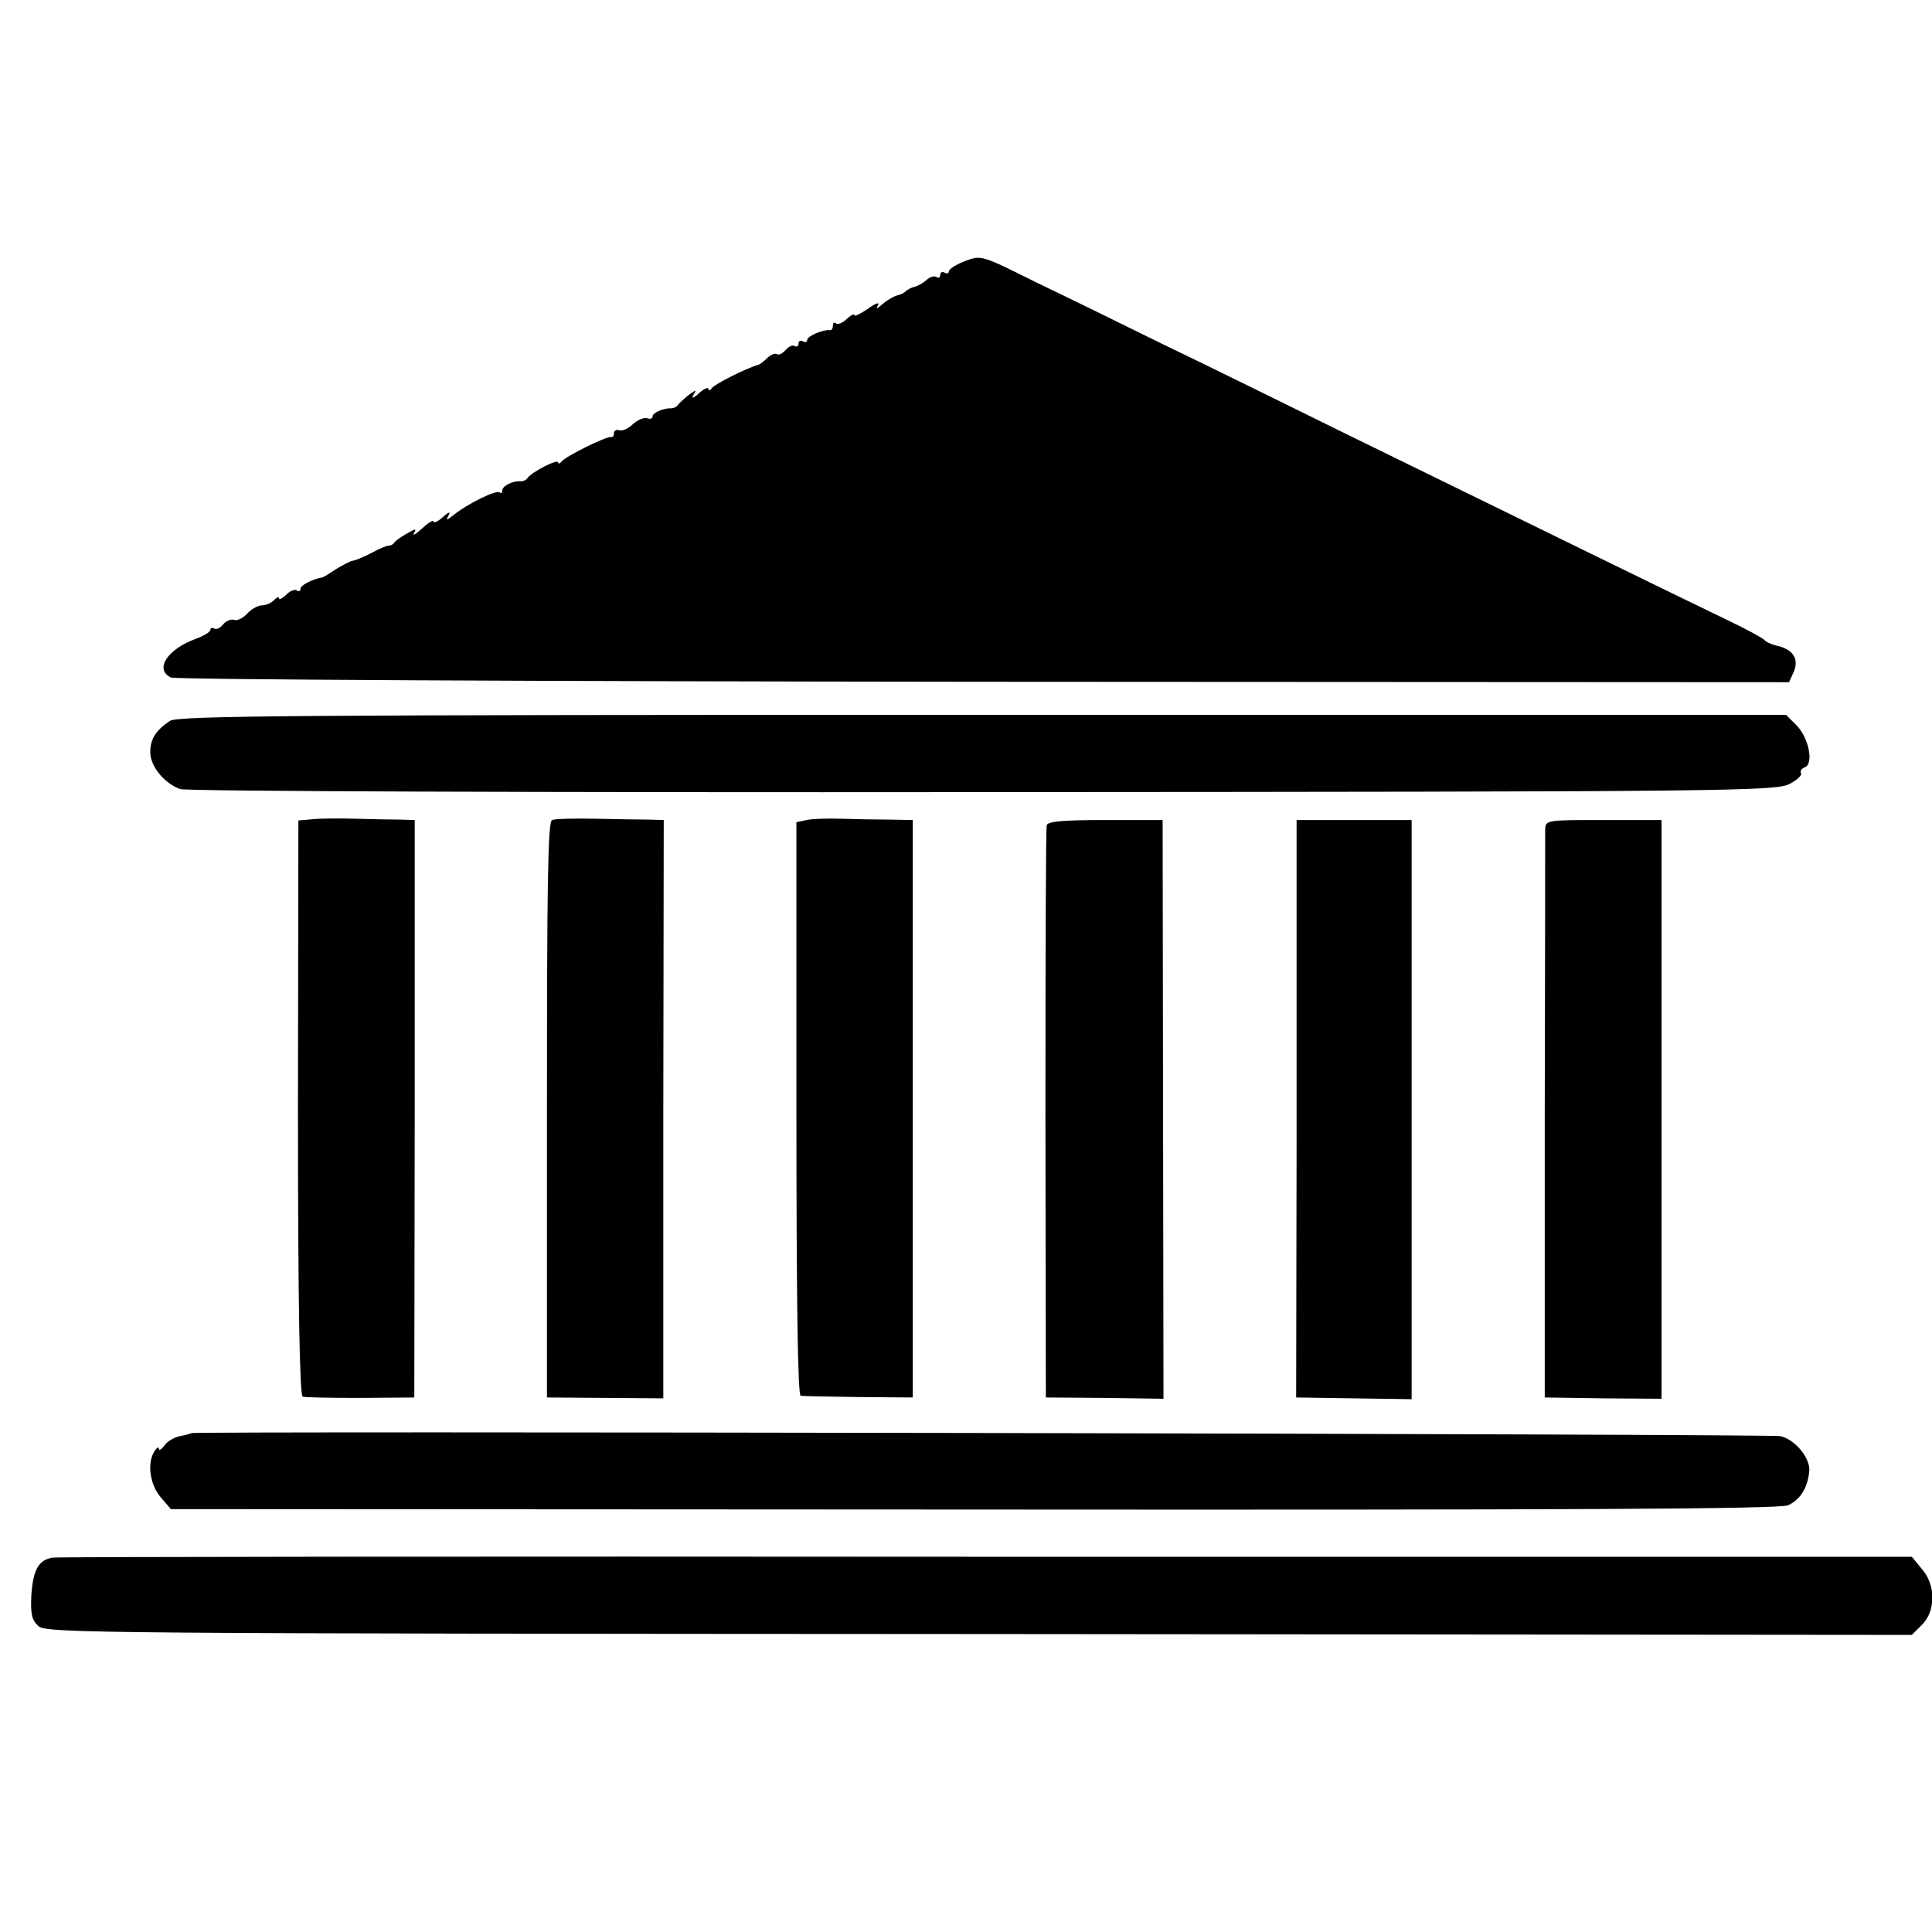 <?xml version="1.0" standalone="no"?>
<!DOCTYPE svg PUBLIC "-//W3C//DTD SVG 20010904//EN"
 "http://www.w3.org/TR/2001/REC-SVG-20010904/DTD/svg10.dtd">
<svg version="1.0" xmlns="http://www.w3.org/2000/svg"
 width="450pt" height="450pt" viewBox="0 0 450 450"
 preserveAspectRatio="xMidYMid meet">
<g transform="translate(0,450) scale(0.1,-0.1)"
fill="#000000" stroke="none">
<path d="M2248 3892 c-21 -8 -38 -19 -38 -24 0 -5 -4 -6 -10 -3 -5 3 -10 1
-10 -5 0 -6 -4 -9 -9 -5 -5 3 -15 0 -23 -7 -7 -7 -20 -14 -28 -16 -8 -2 -17
-7 -20 -10 -3 -4 -12 -8 -20 -10 -8 -2 -24 -11 -34 -20 -14 -12 -17 -13 -11
-3 5 8 -6 5 -23 -8 -18 -12 -32 -19 -32 -15 0 4 -8 0 -18 -9 -10 -10 -22 -14
-25 -10 -4 3 -7 1 -7 -5 0 -7 -3 -12 -7 -11 -16 2 -53 -14 -53 -23 0 -5 -4 -6
-10 -3 -5 3 -10 1 -10 -5 0 -6 -4 -9 -9 -6 -5 3 -14 -1 -21 -9 -7 -8 -16 -13
-20 -10 -5 3 -14 -1 -22 -8 -7 -7 -16 -14 -20 -16 -31 -9 -104 -46 -110 -55
-4 -6 -8 -7 -8 -2 0 5 -10 1 -22 -10 -13 -12 -18 -13 -13 -4 8 13 7 13 -11 0
-10 -8 -22 -19 -25 -23 -3 -5 -10 -8 -15 -8 -17 1 -44 -10 -44 -19 0 -5 -6 -7
-13 -4 -7 2 -22 -4 -33 -14 -10 -10 -25 -17 -32 -14 -6 2 -12 -1 -12 -7 0 -6
-3 -10 -7 -9 -11 2 -106 -45 -115 -57 -4 -5 -8 -6 -8 -2 0 9 -61 -22 -71 -36
-3 -5 -10 -8 -15 -8 -19 2 -44 -11 -44 -21 0 -6 -3 -8 -6 -5 -7 7 -75 -26
-108 -53 -17 -13 -18 -13 -11 0 5 9 0 8 -13 -4 -12 -11 -22 -15 -22 -11 0 5
-12 -2 -27 -16 -14 -13 -23 -18 -19 -11 7 11 4 11 -15 0 -13 -7 -27 -17 -30
-21 -3 -5 -9 -8 -13 -8 -3 1 -21 -6 -39 -16 -17 -9 -38 -18 -45 -19 -7 -1 -25
-11 -40 -20 -15 -10 -29 -19 -32 -19 -22 -4 -50 -18 -50 -26 0 -6 -4 -8 -9 -4
-5 3 -17 -2 -25 -11 -9 -8 -16 -12 -16 -8 0 5 -5 3 -12 -4 -7 -7 -19 -12 -28
-12 -9 0 -25 -9 -34 -19 -10 -11 -23 -17 -30 -15 -7 3 -19 -2 -26 -10 -7 -9
-16 -13 -21 -10 -5 3 -9 1 -9 -3 0 -5 -15 -14 -34 -21 -66 -24 -97 -71 -58
-90 9 -5 859 -9 1893 -10 l1876 -1 10 22 c14 30 1 53 -34 62 -15 3 -30 10 -33
14 -3 4 -41 25 -85 46 -86 41 -460 224 -885 432 -146 72 -341 168 -435 213
-93 46 -226 111 -295 144 -124 62 -125 62 -162 48z"/>
<path d="M396 2821 c-33 -22 -46 -42 -46 -73 0 -33 33 -73 70 -86 14 -5 837
-8 1870 -7 1727 1 1847 2 1878 19 18 9 30 21 27 25 -3 5 1 11 9 14 21 8 9 68
-19 97 l-25 25 -1871 0 c-1597 0 -1874 -2 -1893 -14z"/>
<path d="M730 2592 l-35 -3 -1 -669 c0 -455 4 -671 11 -673 5 -2 66 -3 135 -3
l125 1 1 673 0 672 -35 1 c-20 0 -65 1 -101 2 -36 1 -81 1 -100 -1z"/>
<path d="M1286 2590 c-10 -4 -12 -141 -12 -675 l0 -670 136 -1 135 -1 0 673 1
674 -36 1 c-19 0 -75 1 -123 2 -48 1 -94 0 -101 -3z"/>
<path d="M1879 2590 l-24 -5 0 -667 c0 -441 3 -668 10 -669 5 -1 66 -2 135 -3
l126 -1 0 672 0 673 -55 1 c-31 0 -81 1 -112 2 -30 1 -67 0 -80 -3z"/>
<path d="M2438 2578 c-2 -7 -3 -310 -3 -673 l1 -660 137 -1 137 -2 -1 674 -1
674 -133 0 c-98 0 -134 -3 -137 -12z"/>
<path d="M3020 2503 c0 -49 0 -351 0 -673 l-1 -585 134 -2 135 -2 0 675 0 674
-134 0 -134 0 0 -87z"/>
<path d="M3599 2568 c0 -13 0 -315 -1 -673 l0 -650 136 -2 136 -1 0 674 0 674
-135 0 c-133 0 -135 0 -136 -22z"/>
<path d="M446 1162 c-2 -1 -14 -5 -27 -7 -13 -3 -30 -12 -36 -22 -7 -9 -13
-13 -13 -7 0 5 -5 2 -10 -6 -18 -27 -11 -78 14 -107 l24 -28 1872 -1 c1372 -1
1878 1 1895 10 28 13 45 40 49 78 4 30 -32 75 -67 83 -22 5 -3696 12 -3701 7z"/>
<path d="M123 872 c-33 -5 -46 -28 -50 -88 -2 -45 1 -57 17 -72 19 -16 147
-17 2192 -18 l2171 -2 24 24 c32 32 32 93 -1 130 l-23 28 -2154 0 c-1185 1
-2164 0 -2176 -2z"/>
</g>
</svg>
